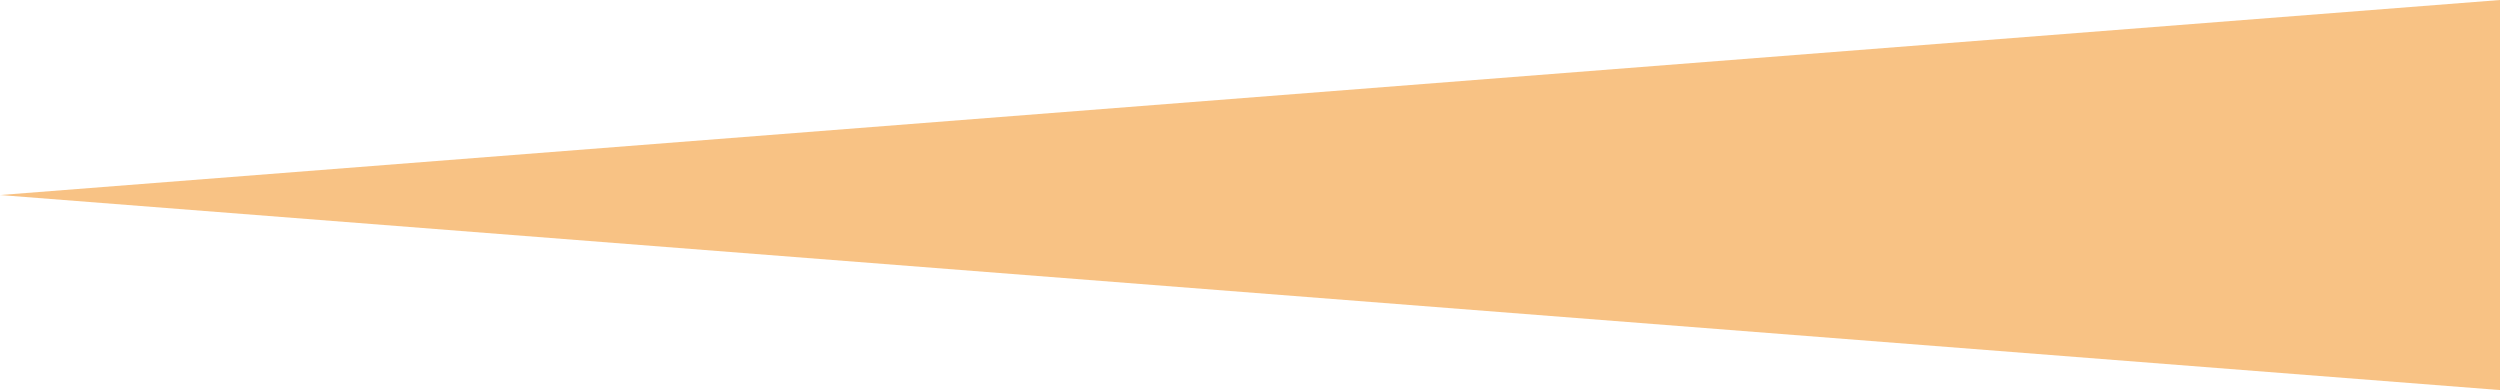 <?xml version="1.0" encoding="UTF-8"?>
<svg id="_レイヤー_1" data-name="レイヤー_1" xmlns="http://www.w3.org/2000/svg" version="1.1" viewBox="0 0 14.1 2.2">
  <!-- Generator: Adobe Illustrator 29.6.1, SVG Export Plug-In . SVG Version: 2.1.1 Build 9)  -->
  <defs>
    <style>
      .st0 {
        fill: #f8c284;
      }
    </style>
  </defs>
  <polygon class="st0" points="14.1 2.2 14.1 0 0 1.1 14.1 2.2"/>
</svg>